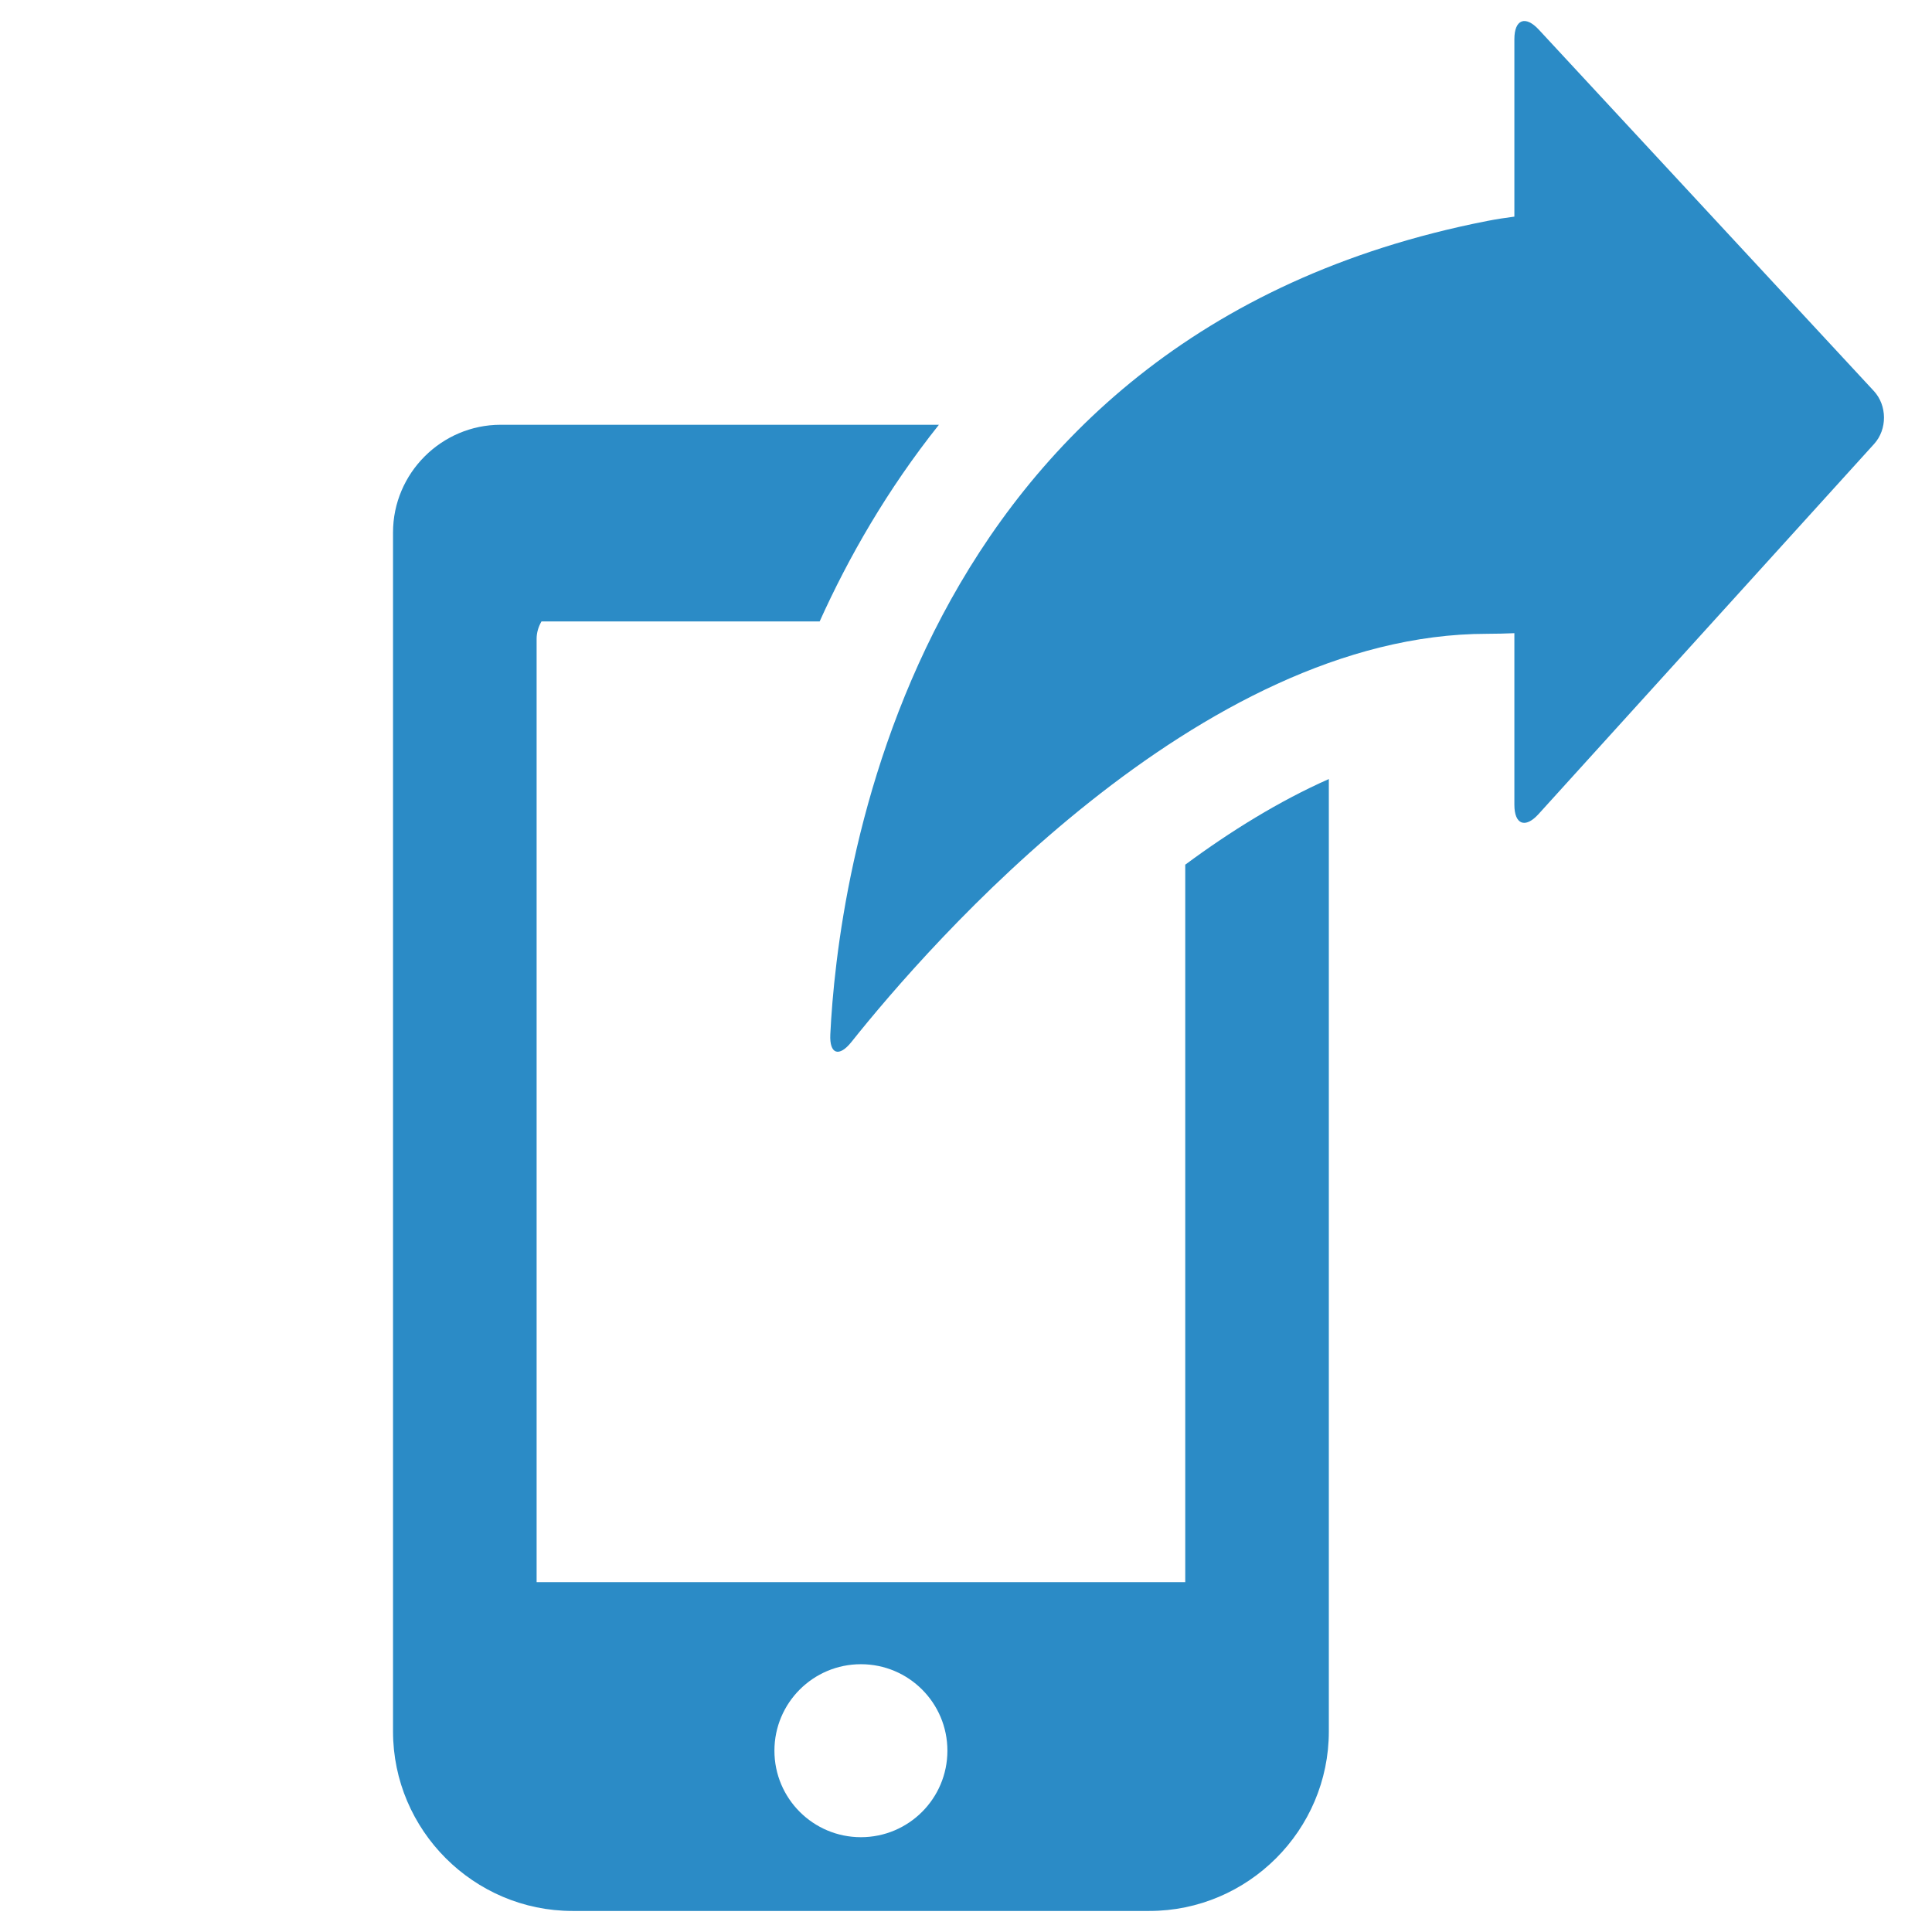 <?xml version="1.0" encoding="utf-8"?>
<!-- Generator: Adobe Illustrator 22.0.1, SVG Export Plug-In . SVG Version: 6.00 Build 0)  -->
<svg version="1.1" id="Layer_1" xmlns="http://www.w3.org/2000/svg" xmlns:xlink="http://www.w3.org/1999/xlink" x="0px" y="0px"
	 viewBox="4 4 56 56" style="enable-background:new 0 0 64 64;" xml:space="preserve">
<style type="text/css">
	.st0{fill:#2b8bc6;}
</style>
<path class="st0" d="M38.354,49.859h-18.8V22.518c0-0.183,0.054-0.354,0.141-0.505h8.063c0.834-1.85,1.955-3.815,3.457-5.701H18.514
	c-1.717,0-3.122,1.405-3.122,3.122v1.538v1.546V50.9v2.861v0.426c0,2.861,2.341,5.203,5.203,5.203h16.719
	c2.861,0,5.203-2.341,5.203-5.203v-0.426V50.9V26.581c-1.434,0.636-2.84,1.504-4.162,2.482V49.859z M28.954,57.252
	c-1.384,0-2.507-1.122-2.507-2.507c0-1.386,1.123-2.507,2.507-2.507c1.385,0,2.507,1.121,2.507,2.507
	C31.461,56.13,30.339,57.252,28.954,57.252z"/>
<path class="st0" d="M58.314,15.333L48.602,4.858c-0.389-0.42-0.707-0.295-0.707,0.277v5.144c-0.254,0.033-0.514,0.072-0.79,0.126
	c-16.939,3.322-18.834,19.327-19.038,23.58c-0.027,0.574,0.254,0.666,0.613,0.216c2.237-2.808,10.073-11.83,18.425-11.83
	c0.275,0,0.536-0.008,0.79-0.018v4.975c0,0.572,0.314,0.694,0.699,0.27l9.729-10.731C58.707,16.443,58.703,15.753,58.314,15.333z"/>
</svg>
